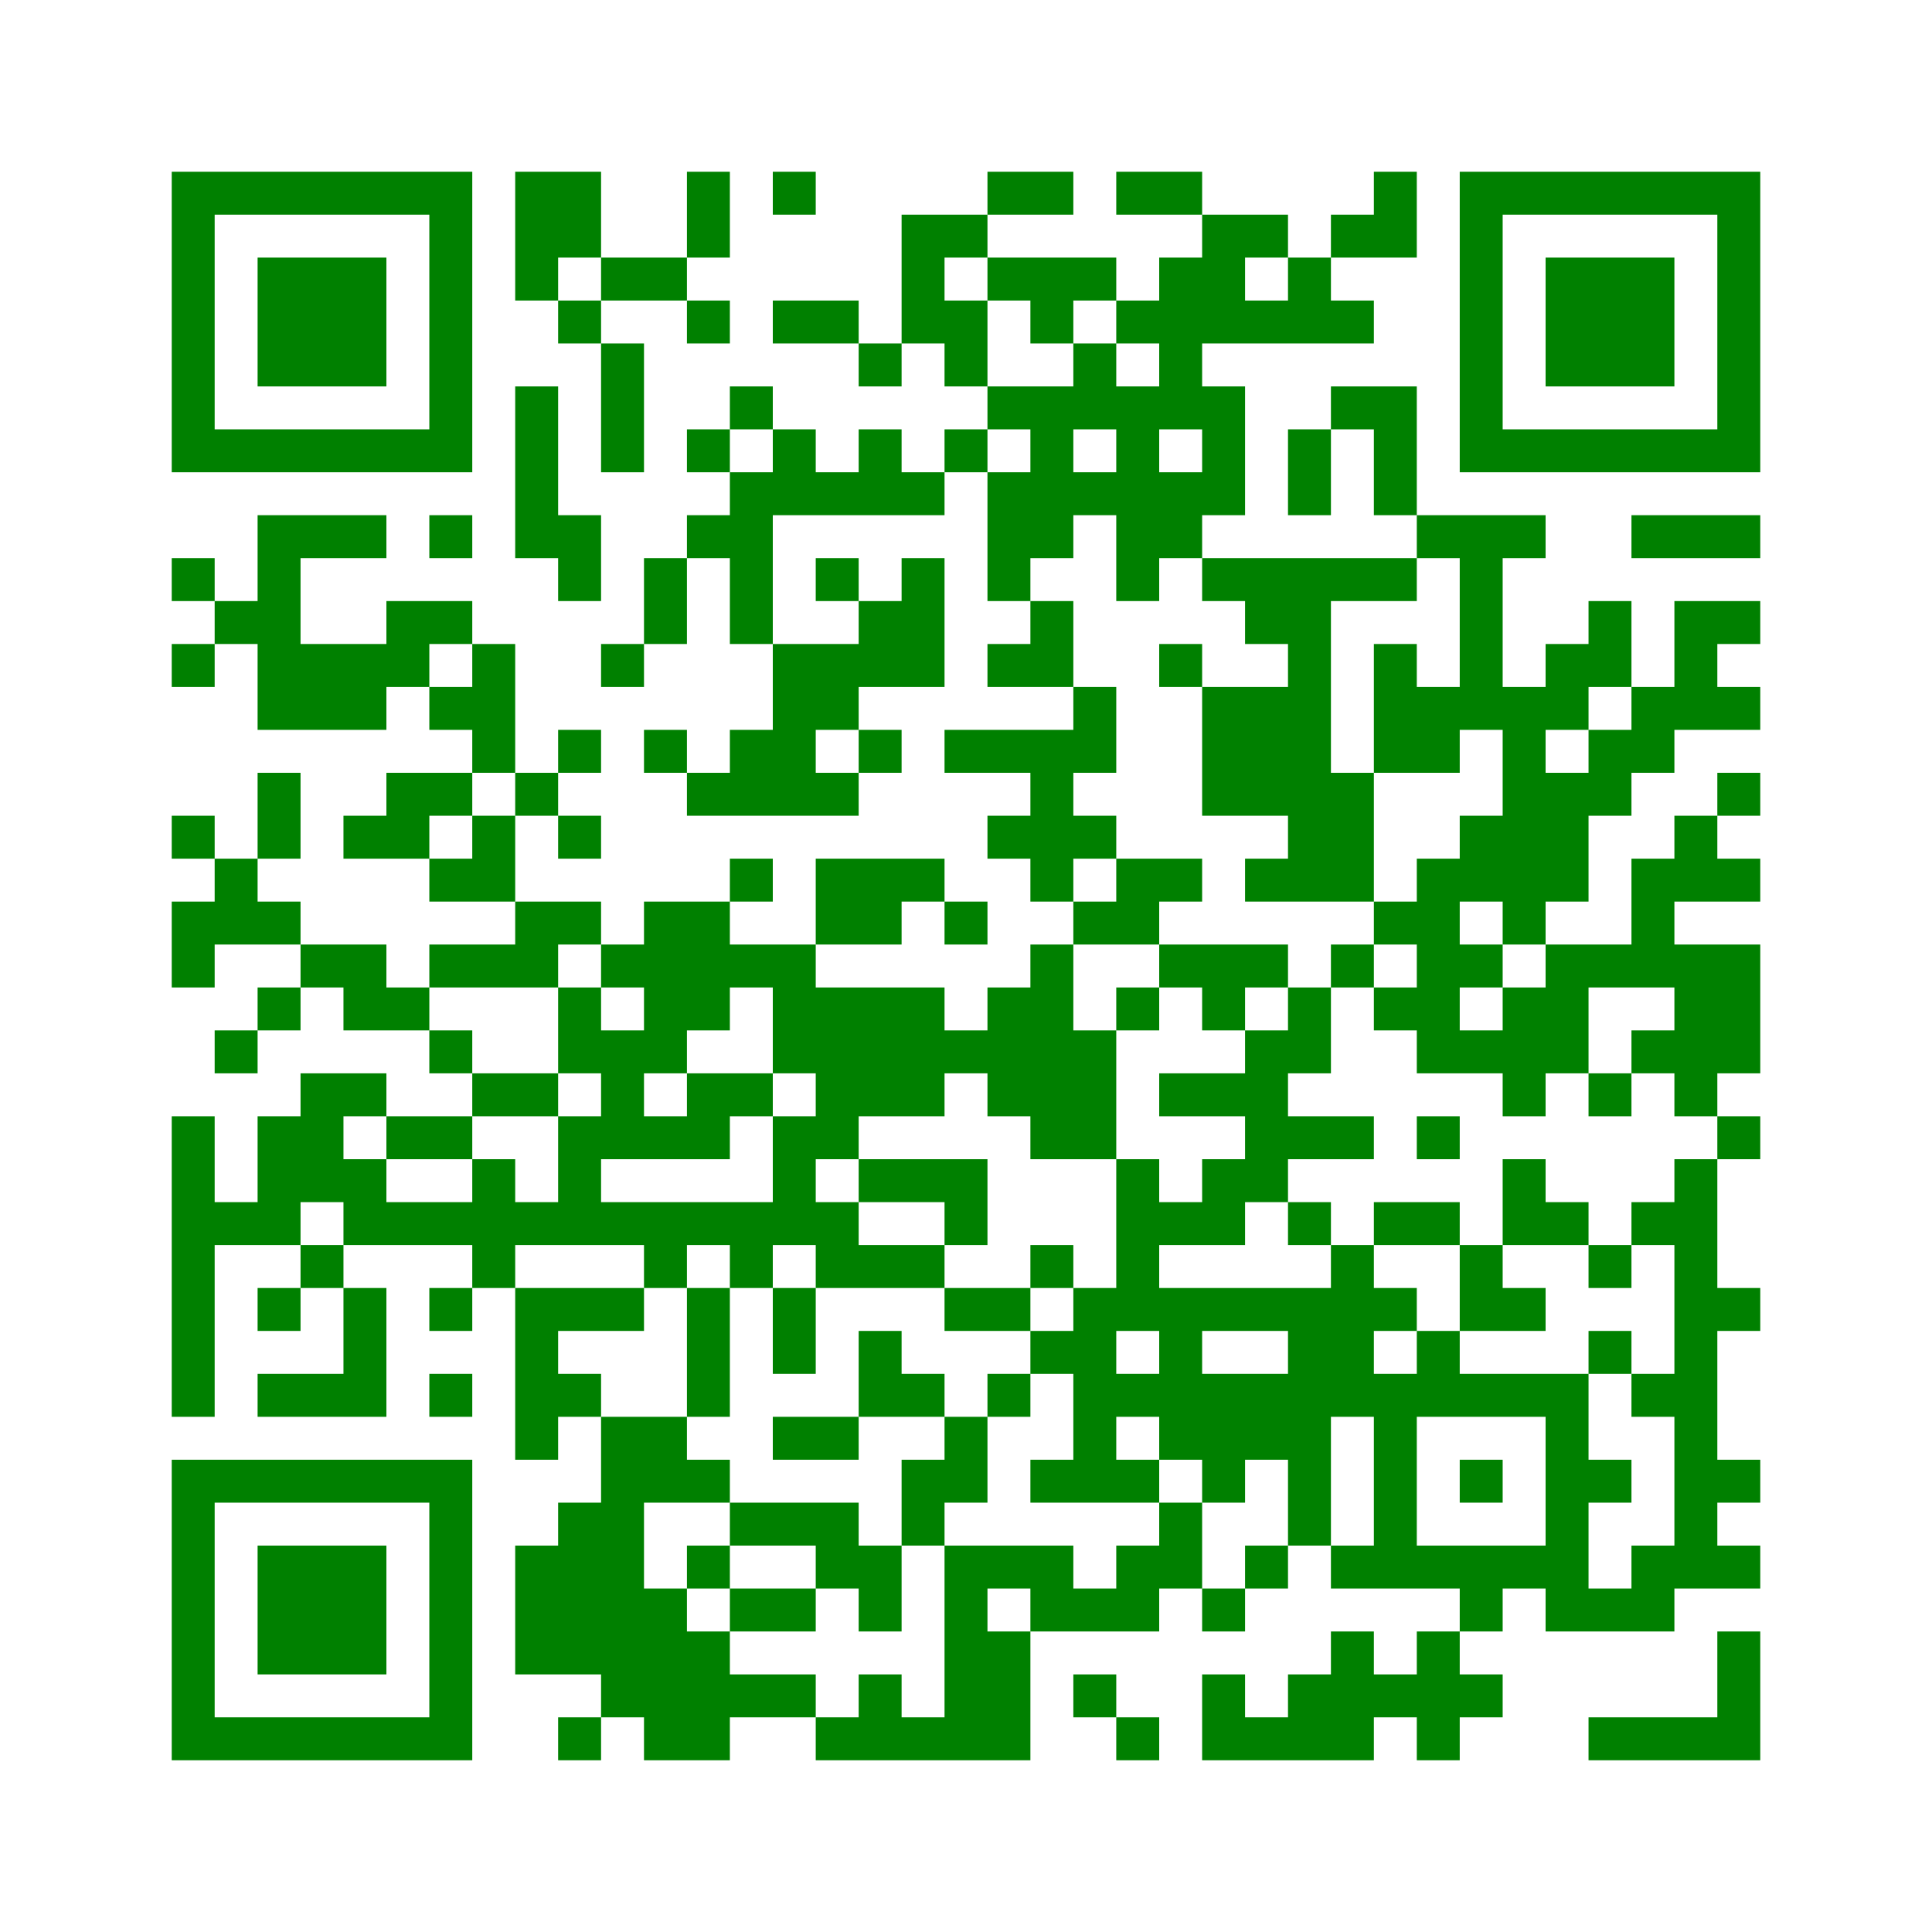 ﻿<?xml version="1.0" encoding="UTF-8"?>
<!DOCTYPE svg PUBLIC "-//W3C//DTD SVG 1.1//EN" "http://www.w3.org/Graphics/SVG/1.1/DTD/svg11.dtd">
<svg xmlns="http://www.w3.org/2000/svg" version="1.1" viewBox="0 0 45 45" stroke="none">
	<rect width="100%" height="100%" fill="white"/>
	<path d="M4,4h7v1h-7z M12,4h2v2h-2z M16,4h1v2h-1z M18,4h1v1h-1z M23,4h2v1h-2z M26,4h2v1h-2z M32,4h1v2h-1z M34,4h7v1h-7z M4,5h1v6h-1z M10,5h1v6h-1z M21,5h1v3h-1z M22,5h1v1h-1z M28,5h1v3h-1z M29,5h1v1h-1z M31,5h1v1h-1z M34,5h1v6h-1z M40,5h1v6h-1z M6,6h3v3h-3z M12,6h1v1h-1z M14,6h2v1h-2z M23,6h3v1h-3z M27,6h1v4h-1z M30,6h1v2h-1z M36,6h3v3h-3z M13,7h1v1h-1z M16,7h1v1h-1z M18,7h2v1h-2z M22,7h1v2h-1z M24,7h1v1h-1z M26,7h1v1h-1z M29,7h1v1h-1z M31,7h1v1h-1z M14,8h1v3h-1z M20,8h1v1h-1z M25,8h1v2h-1z M12,9h1v4h-1z M17,9h1v1h-1z M23,9h2v1h-2z M26,9h1v5h-1z M28,9h1v3h-1z M31,9h2v1h-2z M5,10h5v1h-5z M16,10h1v1h-1z M18,10h1v2h-1z M20,10h1v2h-1z M22,10h1v1h-1z M24,10h1v3h-1z M30,10h1v2h-1z M32,10h1v2h-1z M35,10h5v1h-5z M17,11h1v4h-1z M19,11h1v1h-1z M21,11h1v1h-1z M23,11h1v3h-1z M25,11h1v1h-1z M27,11h1v2h-1z M6,12h1v5h-1z M7,12h2v1h-2z M10,12h1v1h-1z M13,12h1v2h-1z M16,12h1v1h-1z M33,12h3v1h-3z M38,12h3v1h-3z M4,13h1v1h-1z M15,13h1v2h-1z M19,13h1v1h-1z M21,13h1v3h-1z M28,13h5v1h-5z M34,13h1v4h-1z M5,14h1v1h-1z M9,14h2v1h-2z M20,14h1v2h-1z M24,14h1v2h-1z M29,14h2v1h-2z M37,14h1v2h-1z M39,14h1v3h-1z M40,14h1v1h-1z M4,15h1v1h-1z M7,15h2v2h-2z M9,15h1v1h-1z M11,15h1v3h-1z M14,15h1v1h-1z M18,15h2v2h-2z M23,15h1v1h-1z M27,15h1v1h-1z M30,15h1v6h-1z M32,15h1v3h-1z M36,15h1v2h-1z M10,16h1v1h-1z M25,16h1v2h-1z M28,16h2v3h-2z M33,16h1v2h-1z M35,16h1v6h-1z M38,16h1v2h-1z M40,16h1v1h-1z M13,17h1v1h-1z M15,17h1v1h-1z M17,17h2v2h-2z M20,17h1v1h-1z M22,17h3v1h-3z M37,17h1v2h-1z M6,18h1v2h-1z M9,18h2v1h-2z M12,18h1v1h-1z M16,18h1v1h-1z M19,18h1v1h-1z M24,18h1v3h-1z M31,18h1v3h-1z M36,18h1v3h-1z M40,18h1v1h-1z M4,19h1v1h-1z M8,19h2v1h-2z M11,19h1v2h-1z M13,19h1v1h-1z M23,19h1v1h-1z M25,19h1v1h-1z M34,19h1v2h-1z M39,19h1v2h-1z M5,20h1v2h-1z M10,20h1v1h-1z M17,20h1v1h-1z M19,20h2v2h-2z M21,20h1v1h-1z M26,20h2v1h-2z M29,20h1v1h-1z M33,20h1v5h-1z M38,20h1v3h-1z M40,20h1v1h-1z M4,21h1v2h-1z M6,21h1v1h-1z M12,21h2v1h-2z M15,21h2v3h-2z M22,21h1v1h-1z M25,21h2v1h-2z M32,21h1v1h-1z M7,22h2v1h-2z M10,22h3v1h-3z M14,22h1v1h-1z M17,22h2v1h-2z M24,22h1v5h-1z M27,22h3v1h-3z M31,22h1v1h-1z M34,22h1v1h-1z M36,22h1v3h-1z M37,22h1v1h-1z M39,22h2v3h-2z M6,23h1v1h-1z M8,23h2v1h-2z M13,23h1v2h-1z M18,23h4v2h-4z M23,23h1v3h-1z M26,23h1v1h-1z M28,23h1v1h-1z M30,23h1v2h-1z M32,23h1v1h-1z M35,23h1v3h-1z M5,24h1v1h-1z M10,24h1v1h-1z M14,24h1v3h-1z M15,24h1v1h-1z M22,24h1v1h-1z M25,24h1v3h-1z M29,24h1v4h-1z M34,24h1v1h-1z M38,24h1v1h-1z M7,25h1v3h-1z M8,25h1v1h-1z M11,25h2v1h-2z M16,25h2v1h-2z M19,25h3v1h-3z M27,25h2v1h-2z M37,25h1v1h-1z M39,25h1v1h-1z M4,26h1v7h-1z M6,26h1v3h-1z M9,26h2v1h-2z M13,26h1v3h-1z M15,26h2v1h-2z M18,26h1v3h-1z M19,26h1v1h-1z M30,26h2v1h-2z M33,26h1v1h-1z M40,26h1v1h-1z M8,27h1v2h-1z M11,27h1v3h-1z M20,27h3v1h-3z M26,27h1v4h-1z M28,27h1v2h-1z M35,27h1v2h-1z M39,27h1v10h-1z M5,28h1v1h-1z M9,28h2v1h-2z M12,28h1v1h-1z M14,28h4v1h-4z M19,28h1v2h-1z M22,28h1v1h-1z M27,28h1v1h-1z M30,28h1v1h-1z M32,28h2v1h-2z M36,28h1v1h-1z M38,28h1v1h-1z M7,29h1v1h-1z M15,29h1v1h-1z M17,29h1v1h-1z M20,29h2v1h-2z M24,29h1v1h-1z M31,29h1v4h-1z M34,29h1v2h-1z M37,29h1v1h-1z M6,30h1v1h-1z M8,30h1v3h-1z M10,30h1v1h-1z M12,30h1v4h-1z M13,30h2v1h-2z M16,30h1v3h-1z M18,30h1v2h-1z M22,30h2v1h-2z M25,30h1v5h-1z M27,30h4v1h-4z M32,30h1v1h-1z M35,30h1v1h-1z M40,30h1v1h-1z M20,31h1v2h-1z M24,31h1v1h-1z M27,31h1v3h-1z M30,31h1v5h-1z M33,31h1v2h-1z M37,31h1v1h-1z M6,32h2v1h-2z M10,32h1v1h-1z M13,32h1v1h-1z M21,32h1v1h-1z M23,32h1v1h-1z M26,32h1v1h-1z M28,32h2v2h-2z M32,32h1v5h-1z M34,32h3v1h-3z M38,32h1v1h-1z M14,33h1v7h-1z M15,33h1v2h-1z M18,33h2v1h-2z M22,33h1v2h-1z M36,33h1v5h-1z M4,34h7v1h-7z M16,34h1v1h-1z M21,34h1v2h-1z M24,34h1v1h-1z M26,34h1v1h-1z M28,34h1v1h-1z M34,34h1v1h-1z M37,34h1v1h-1z M40,34h1v1h-1z M4,35h1v6h-1z M10,35h1v6h-1z M13,35h1v4h-1z M17,35h3v1h-3z M27,35h1v2h-1z M6,36h3v3h-3z M12,36h1v3h-1z M16,36h1v1h-1z M19,36h2v1h-2z M22,36h1v5h-1z M23,36h2v1h-2z M26,36h1v2h-1z M29,36h1v1h-1z M31,36h1v1h-1z M33,36h3v1h-3z M38,36h1v2h-1z M40,36h1v1h-1z M15,37h1v4h-1z M17,37h2v1h-2z M20,37h1v1h-1z M24,37h2v1h-2z M28,37h1v1h-1z M34,37h1v1h-1z M37,37h1v1h-1z M16,38h1v3h-1z M23,38h1v3h-1z M31,38h1v3h-1z M33,38h1v3h-1z M40,38h1v3h-1z M17,39h2v1h-2z M20,39h1v2h-1z M25,39h1v1h-1z M28,39h1v2h-1z M30,39h1v2h-1z M32,39h1v1h-1z M34,39h1v1h-1z M5,40h5v1h-5z M13,40h1v1h-1z M19,40h1v1h-1z M21,40h1v1h-1z M26,40h1v1h-1z M29,40h1v1h-1z M37,40h3v1h-3z" fill="green"/>
</svg>
